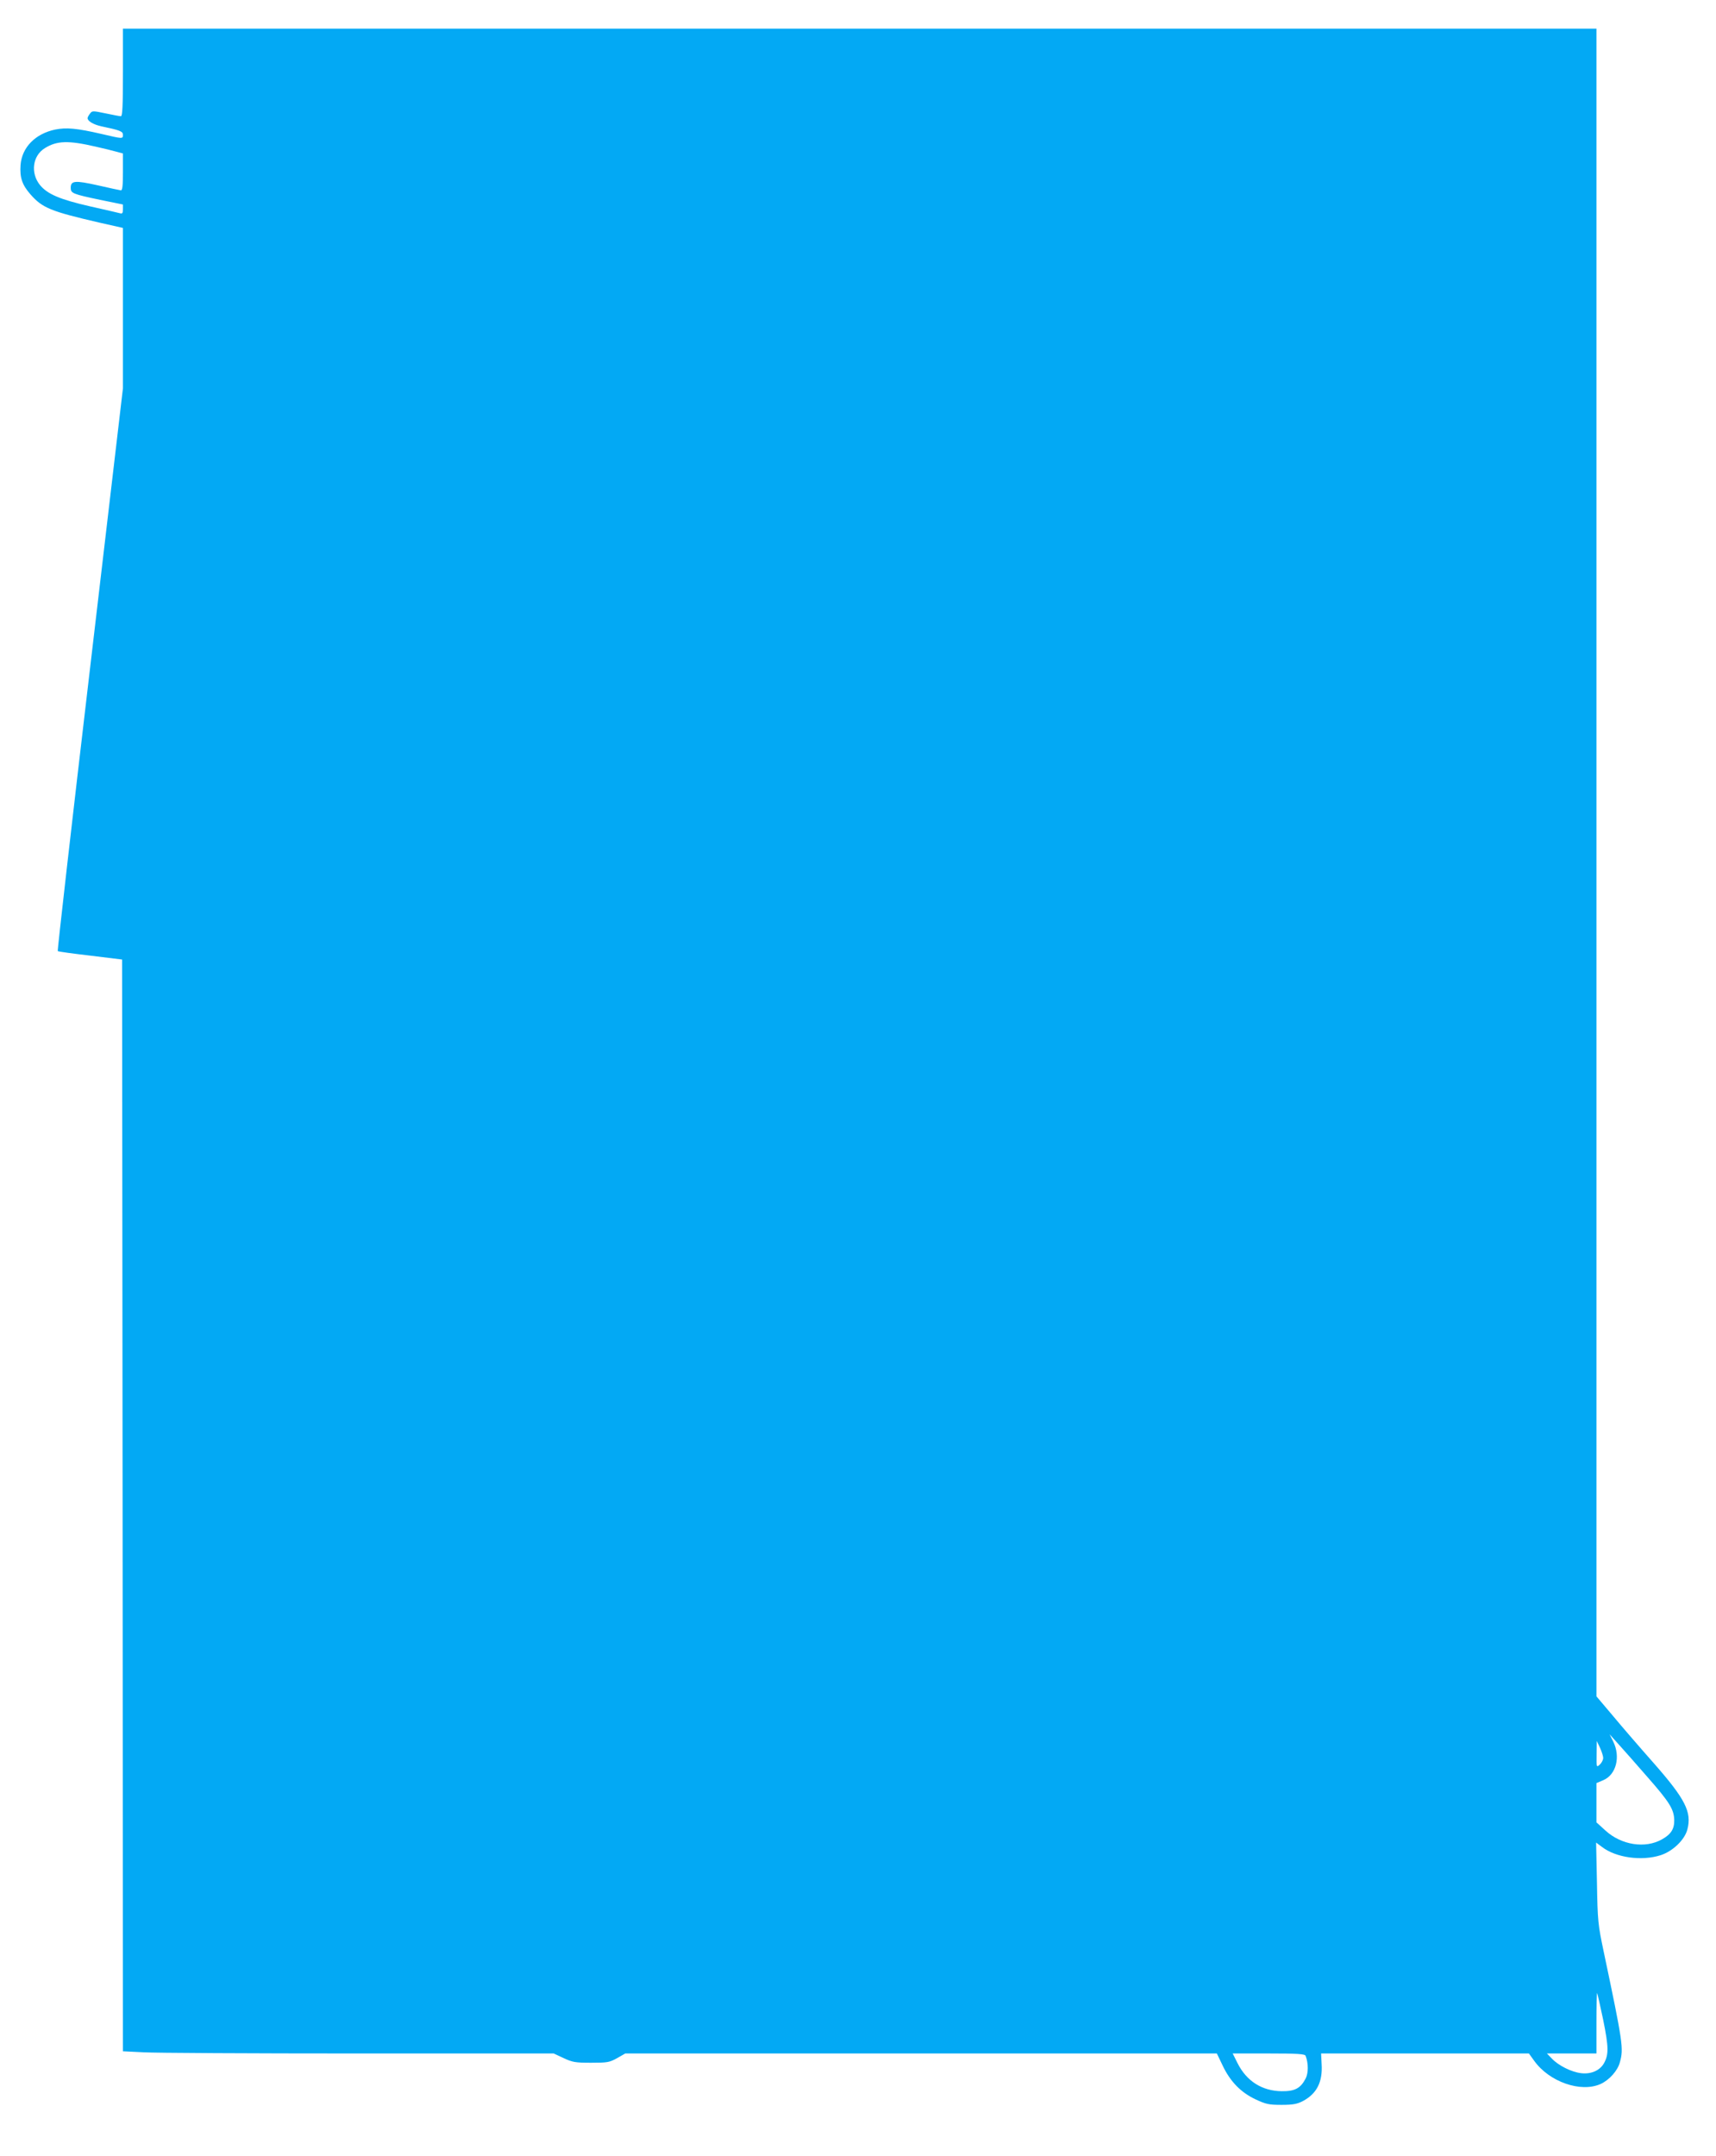 <?xml version="1.0" standalone="no"?>
<!DOCTYPE svg PUBLIC "-//W3C//DTD SVG 20010904//EN"
 "http://www.w3.org/TR/2001/REC-SVG-20010904/DTD/svg10.dtd">
<svg version="1.0" xmlns="http://www.w3.org/2000/svg"
 width="1019pt" height="1280pt" viewBox="0 0 1019 1280"
 preserveAspectRatio="xMidYMid meet">
<g transform="translate(0,1280) scale(0.1,-0.1)"
fill="#03a9f4" stroke="none">
<path d="M730 12370 c0 -199 -3 -260 -12 -260 -7 0 -48 8 -91 17 -77 16 -80
16 -93 -2 -8 -10 -14 -22 -14 -26 0 -18 34 -38 82 -49 111 -23 128 -30 128
-50 0 -25 0 -25 -128 5 -147 34 -208 39 -274 26 -119 -25 -198 -106 -206 -211
-5 -74 9 -117 59 -174 71 -81 122 -101 407 -167 l142 -32 0 -476 0 -476 -196
-1668 c-108 -917 -194 -1670 -191 -1673 3 -3 90 -15 194 -27 l188 -23 3 -3240
2 -3241 122 -6 c66 -4 642 -7 1278 -7 l1158 0 58 -27 c53 -25 70 -28 164 -28
96 0 109 2 154 27 l49 28 1756 0 1757 0 34 -71 c45 -95 108 -160 195 -201 62
-29 79 -33 155 -33 68 0 93 5 126 22 83 44 119 113 112 221 l-3 62 617 0 617
0 31 -43 c90 -126 278 -191 395 -138 51 23 101 79 114 128 23 83 19 112 -96
658 -34 161 -36 182 -40 409 l-5 238 35 -26 c83 -64 236 -85 348 -49 72 23
143 91 159 153 27 103 -12 180 -201 395 -78 88 -186 213 -240 278 l-99 117 0
4950 0 4950 -4375 0 -4375 0 0 -260z m-164 -440 c49 -11 106 -25 127 -31 l37
-10 0 -109 c0 -82 -3 -110 -12 -110 -7 1 -69 14 -138 30 -135 30 -160 28 -160
-15 0 -32 11 -37 173 -71 l137 -28 0 -29 c0 -22 -4 -27 -17 -23 -10 3 -90 21
-178 41 -180 41 -254 73 -298 127 -57 71 -44 174 30 219 71 44 139 46 299 9z
m9217 -9679 c131 -149 157 -191 159 -255 1 -53 -19 -85 -73 -115 -99 -56 -241
-34 -335 52 l-54 49 0 117 0 116 40 17 c77 32 105 139 59 231 l-21 42 53 -59
c30 -33 107 -120 172 -195z m-263 113 c0 -11 -9 -29 -20 -39 -20 -18 -20 -17
-19 61 l1 79 19 -40 c10 -22 19 -49 19 -61z m0 -1554 c33 -163 34 -208 3 -261
-25 -41 -76 -63 -134 -56 -58 7 -134 45 -173 86 l-30 31 147 0 147 0 0 182 c0
100 2 179 4 177 2 -2 18 -74 36 -159z m-1767 -214 c17 -44 17 -103 0 -135 -30
-58 -65 -76 -141 -75 -117 1 -209 59 -263 166 l-29 58 214 0 c172 0 215 -3
219 -14z"/>
</g>
</svg>

